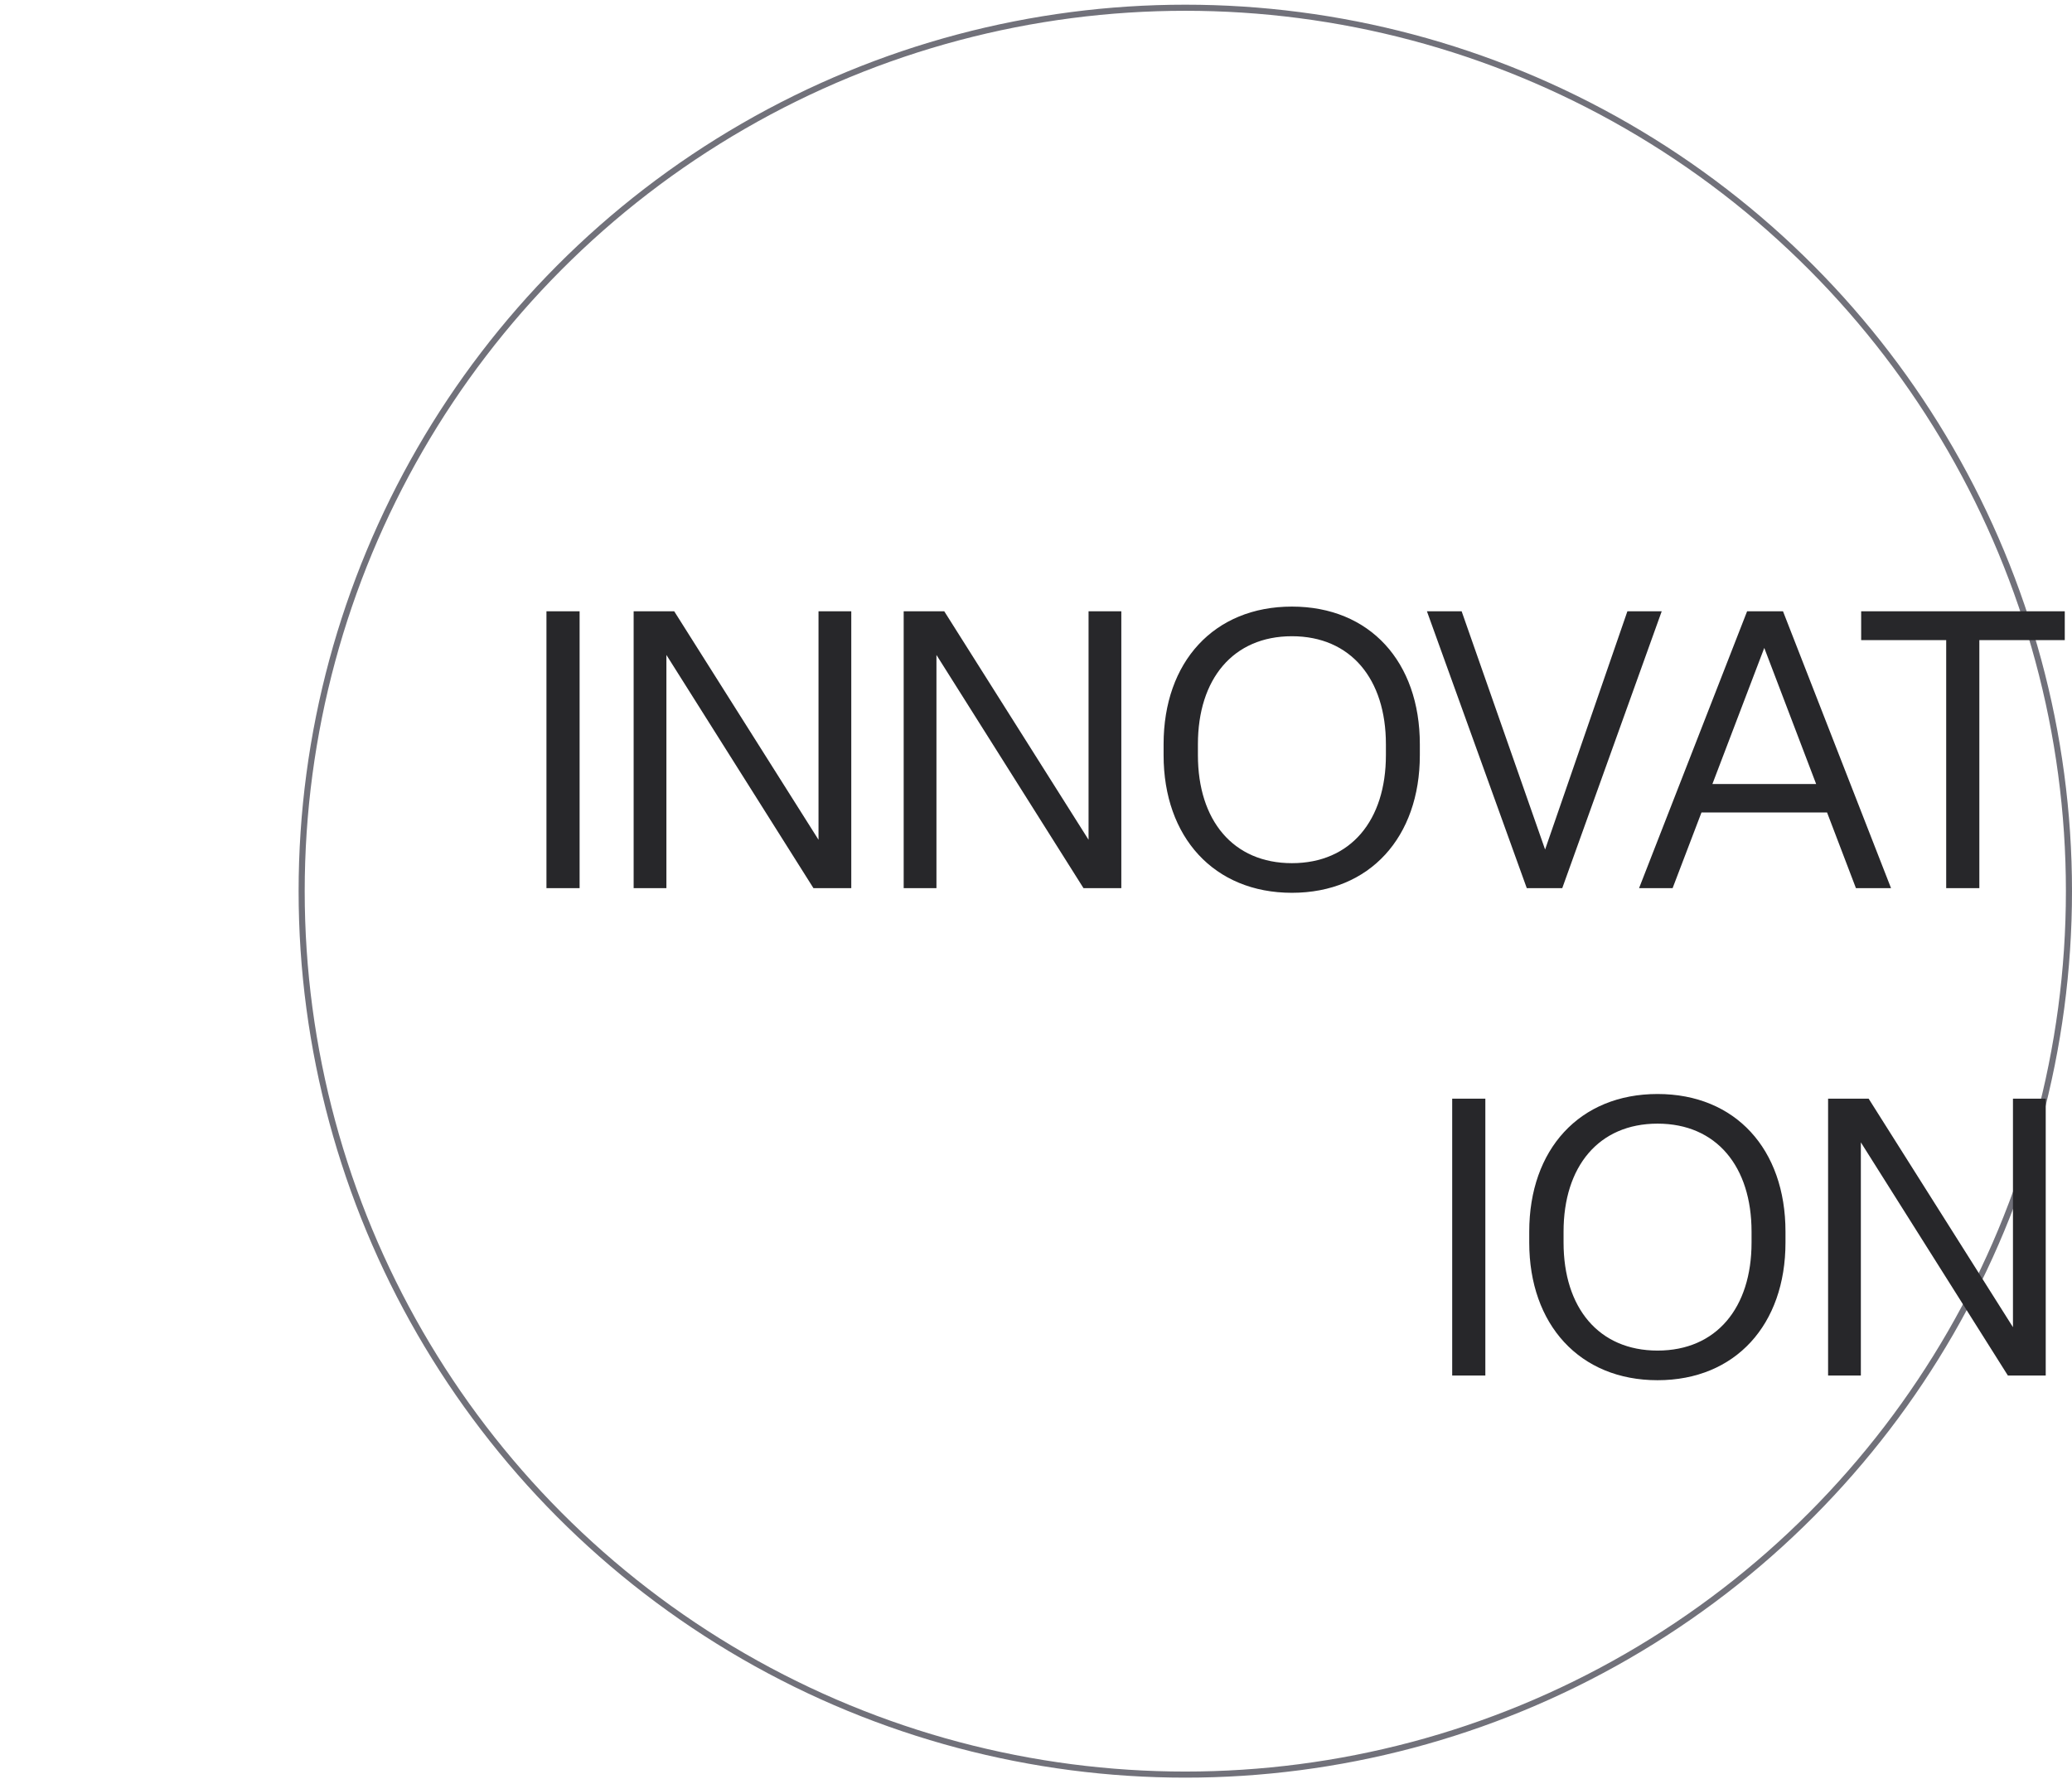 <svg width="340" height="292" viewBox="0 0 340 292" fill="none" xmlns="http://www.w3.org/2000/svg">
<g clip-path="url(#clip0_563_1194)">
<circle cx="194.5" cy="146.27" r="145" stroke="#71717A"/>
<path d="M95.109 145.77H89.669V100.33H95.109V145.77ZM109.352 145.77H103.976V100.33H110.632L134.312 137.834V100.33H139.688V145.77H133.479L109.352 107.498V145.77ZM153.664 145.77H148.288V100.33H154.944L178.624 137.834V100.33H184V145.77H177.792L153.664 107.498V145.77ZM211.993 146.538C199.193 146.538 190.937 137.386 190.937 123.946V122.154C190.937 108.65 199.193 99.561 211.993 99.561C224.793 99.561 232.985 108.65 232.985 122.154V123.946C232.985 137.386 224.793 146.538 211.993 146.538ZM211.993 141.674C221.657 141.674 227.417 134.634 227.417 123.946V122.154C227.417 111.466 221.657 104.426 211.993 104.426C202.329 104.426 196.569 111.466 196.569 122.154V123.946C196.569 134.634 202.329 141.674 211.993 141.674ZM256.356 145.77H250.532L234.148 100.33H239.844L253.54 139.434L267.044 100.33H272.676L256.356 145.77ZM310.304 145.77H304.544L299.808 133.354H279.2L274.464 145.77H268.96L286.688 100.33H292.576L310.304 145.77ZM289.504 106.346L280.992 128.682H298.016L289.504 106.346ZM324.796 145.77H319.356V105.066H305.404V100.33H338.812V105.066H324.796V145.77ZM243.734 225.77H238.294V180.33H243.734V225.77ZM271.993 226.538C259.193 226.538 250.937 217.386 250.937 203.946V202.154C250.937 188.65 259.193 179.562 271.993 179.562C284.793 179.562 292.985 188.65 292.985 202.154V203.946C292.985 217.386 284.793 226.538 271.993 226.538ZM271.993 221.674C281.657 221.674 287.417 214.634 287.417 203.946V202.154C287.417 191.466 281.657 184.426 271.993 184.426C262.329 184.426 256.569 191.466 256.569 202.154V203.946C256.569 214.634 262.329 221.674 271.993 221.674ZM305.352 225.77H299.976V180.33H306.632L330.312 217.834V180.33H335.688V225.77H329.479L305.352 187.498V225.77Z" fill="#27272A"/>
</g>
<defs>
<clipPath id="clip0_563_1194">
<rect width="340" height="291" fill="white" transform="translate(0 0.77)"/>
</clipPath>
</defs>
</svg>
